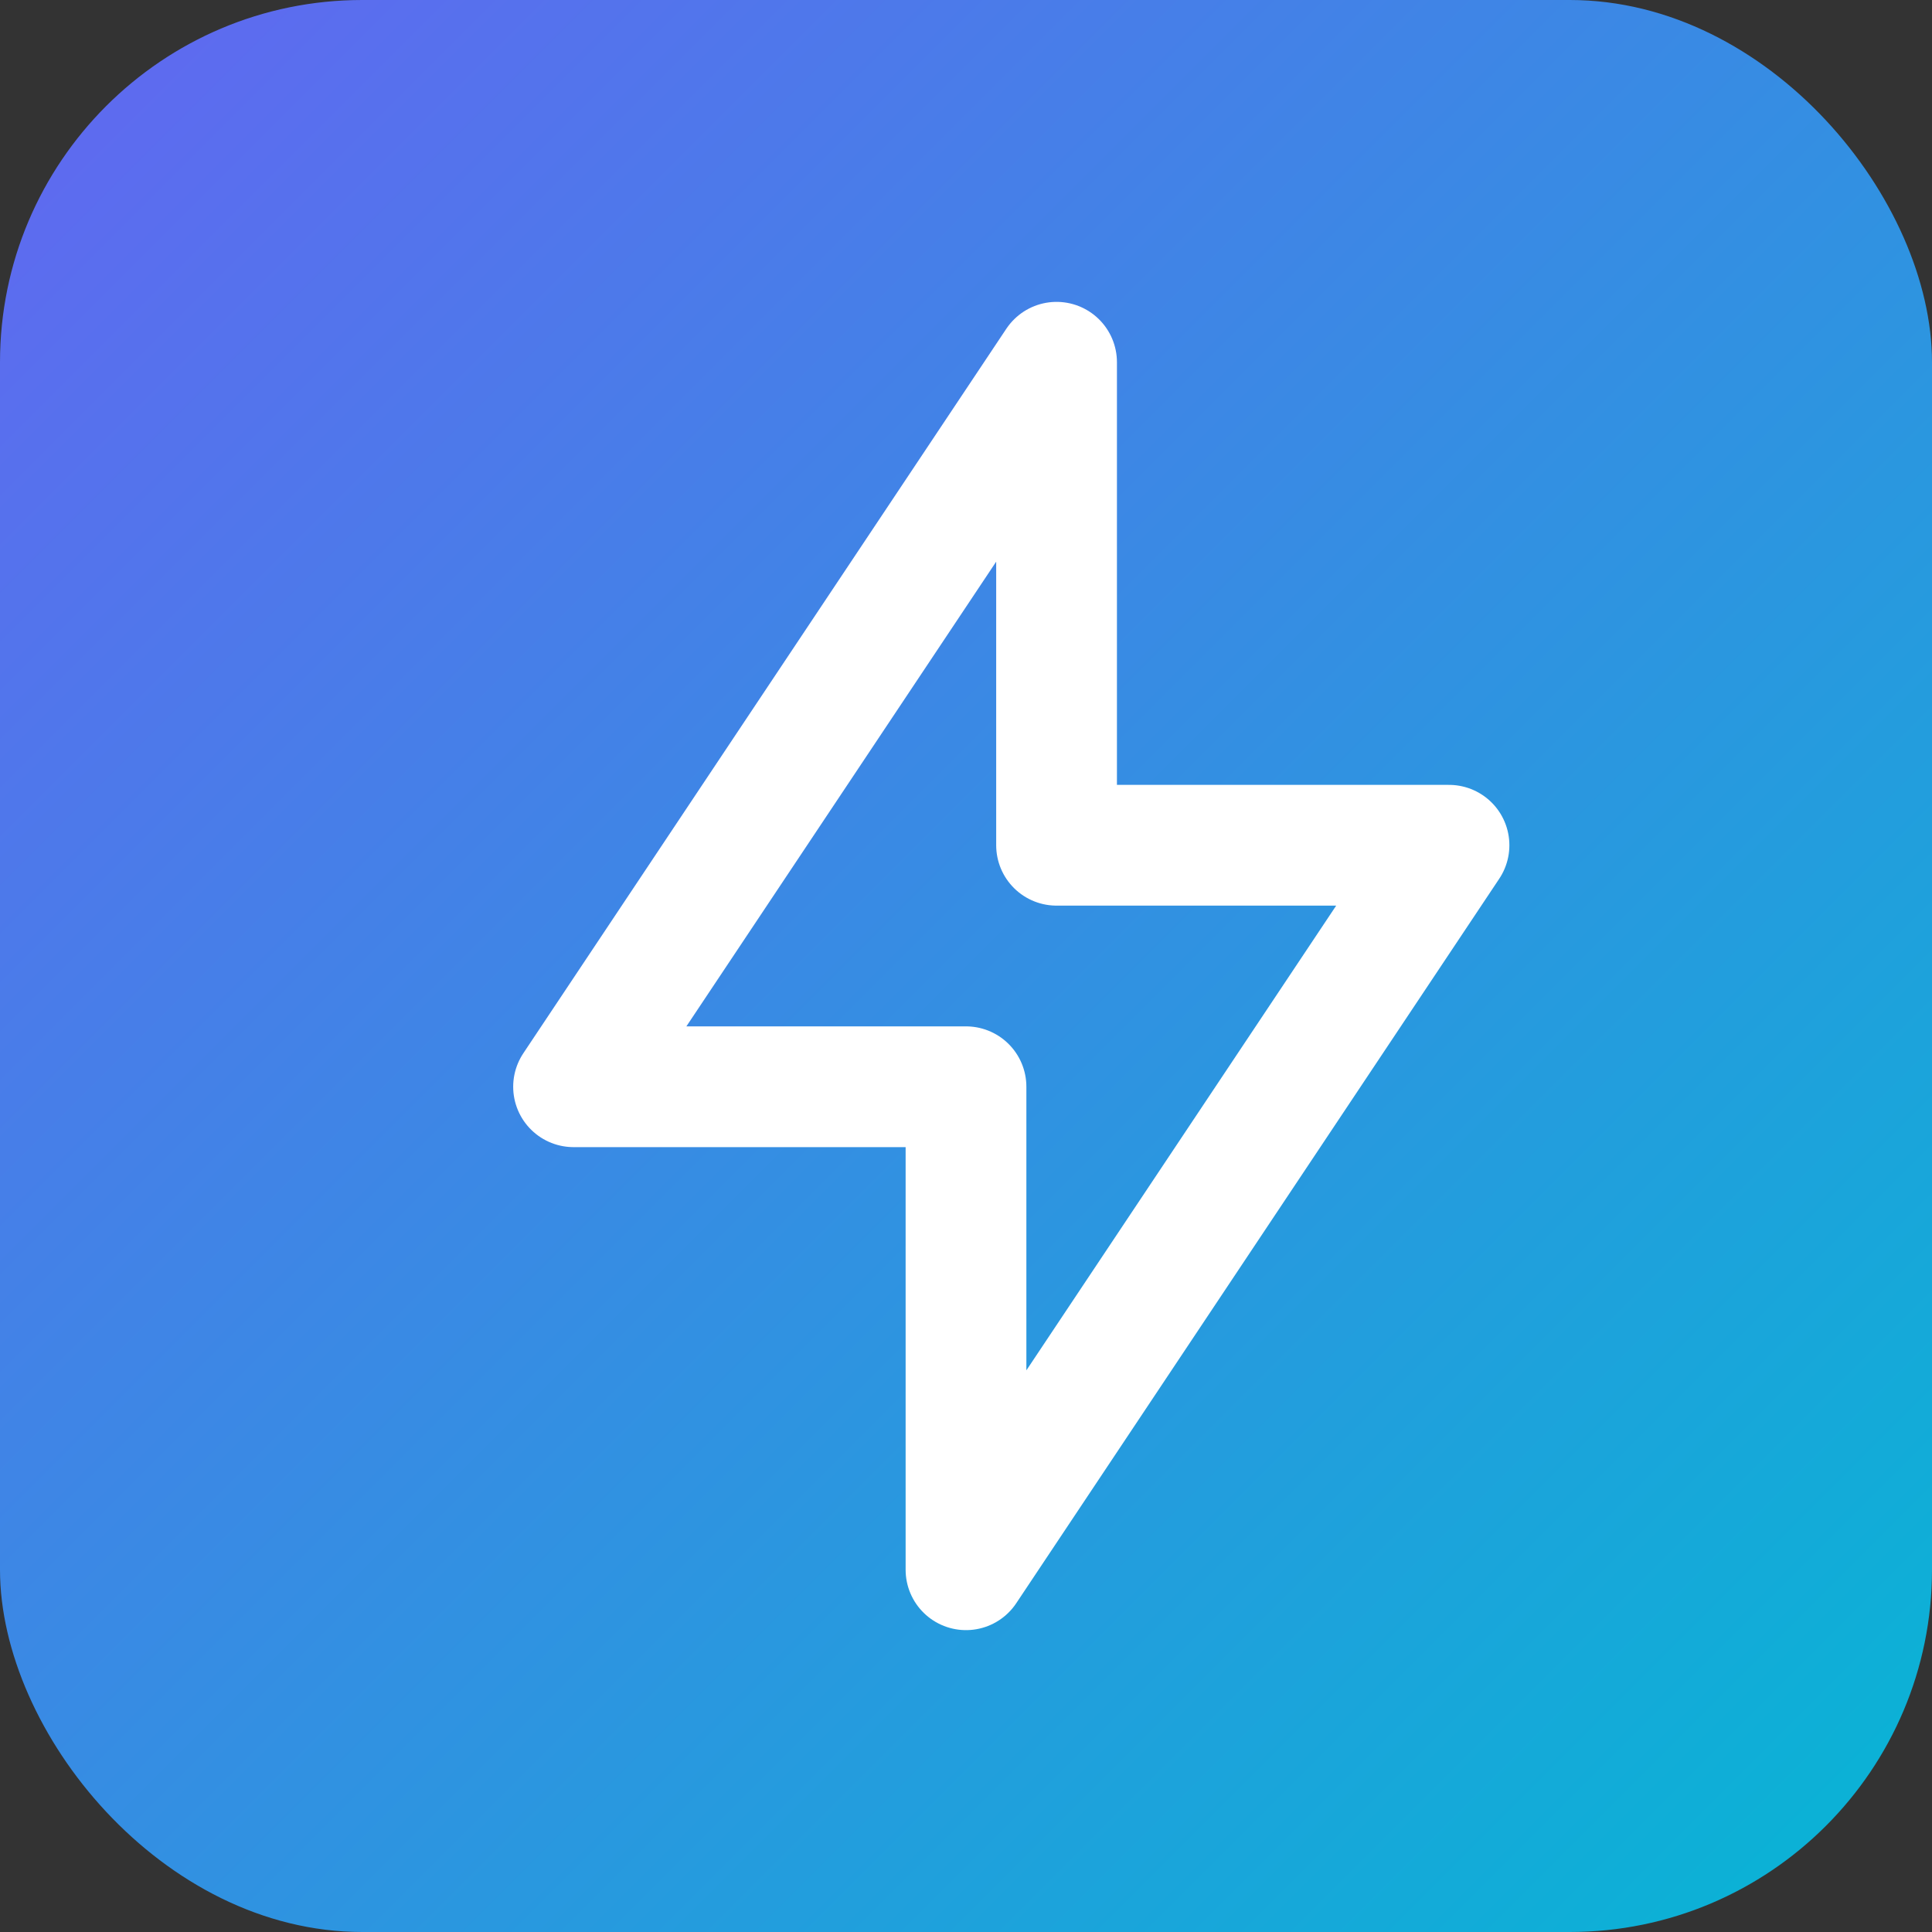 <svg width="512" height="512" viewBox="0 0 512 512" xmlns="http://www.w3.org/2000/svg">
  <rect x="0" y="0" width="512" height="512" fill="#333333" stroke="none"/>
  <defs>
    <linearGradient id="bgGradient" x1="0%" y1="0%" x2="100%" y2="100%">
      <stop offset="0%" style="stop-color:#6366f1"/>
      <stop offset="100%" style="stop-color:#06b6d4"/>
    </linearGradient>
  </defs>
  <!-- Rounded square background -->
  <rect x="0" y="0" width="512" height="512" rx="96" ry="96" fill="url(#bgGradient)"/>
  <!-- Lightning bolt icon -->
  <path d="M280 96L152 288h104v128l128-192H280V96z" fill="none" stroke="white" stroke-width="32" stroke-linecap="round" stroke-linejoin="round"/>
</svg>
